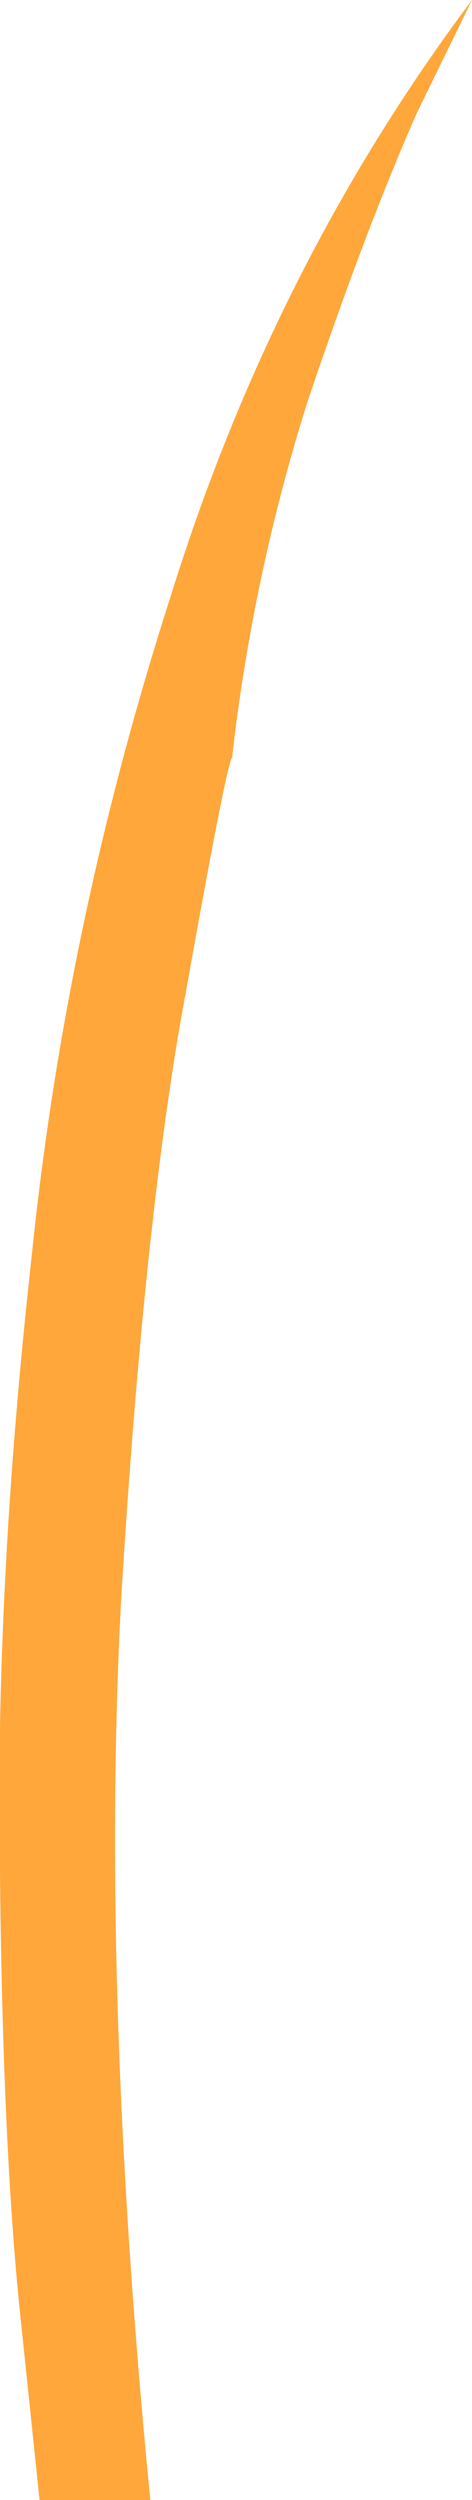 <?xml version="1.0" encoding="UTF-8" standalone="no"?>
<svg xmlns:xlink="http://www.w3.org/1999/xlink" height="47.35px" width="8.95px" xmlns="http://www.w3.org/2000/svg">
  <g transform="matrix(1.0, 0.0, 0.0, 1.0, 0.1, -0.05)">
    <path d="M3.15 11.3 Q5.1 5.05 8.85 0.05 L7.8 2.2 Q6.85 4.35 5.75 7.6 4.7 10.9 4.3 14.4 4.2 14.5 3.45 18.7 2.65 22.9 2.2 30.3 1.8 37.7 2.75 47.4 L0.65 47.4 0.3 44.05 Q-0.05 40.8 -0.1 35.5 -0.2 30.15 0.5 23.85 1.15 17.5 3.15 11.3" fill="#ffa73a" fill-rule="evenodd" stroke="none"/>
  </g>
</svg>
